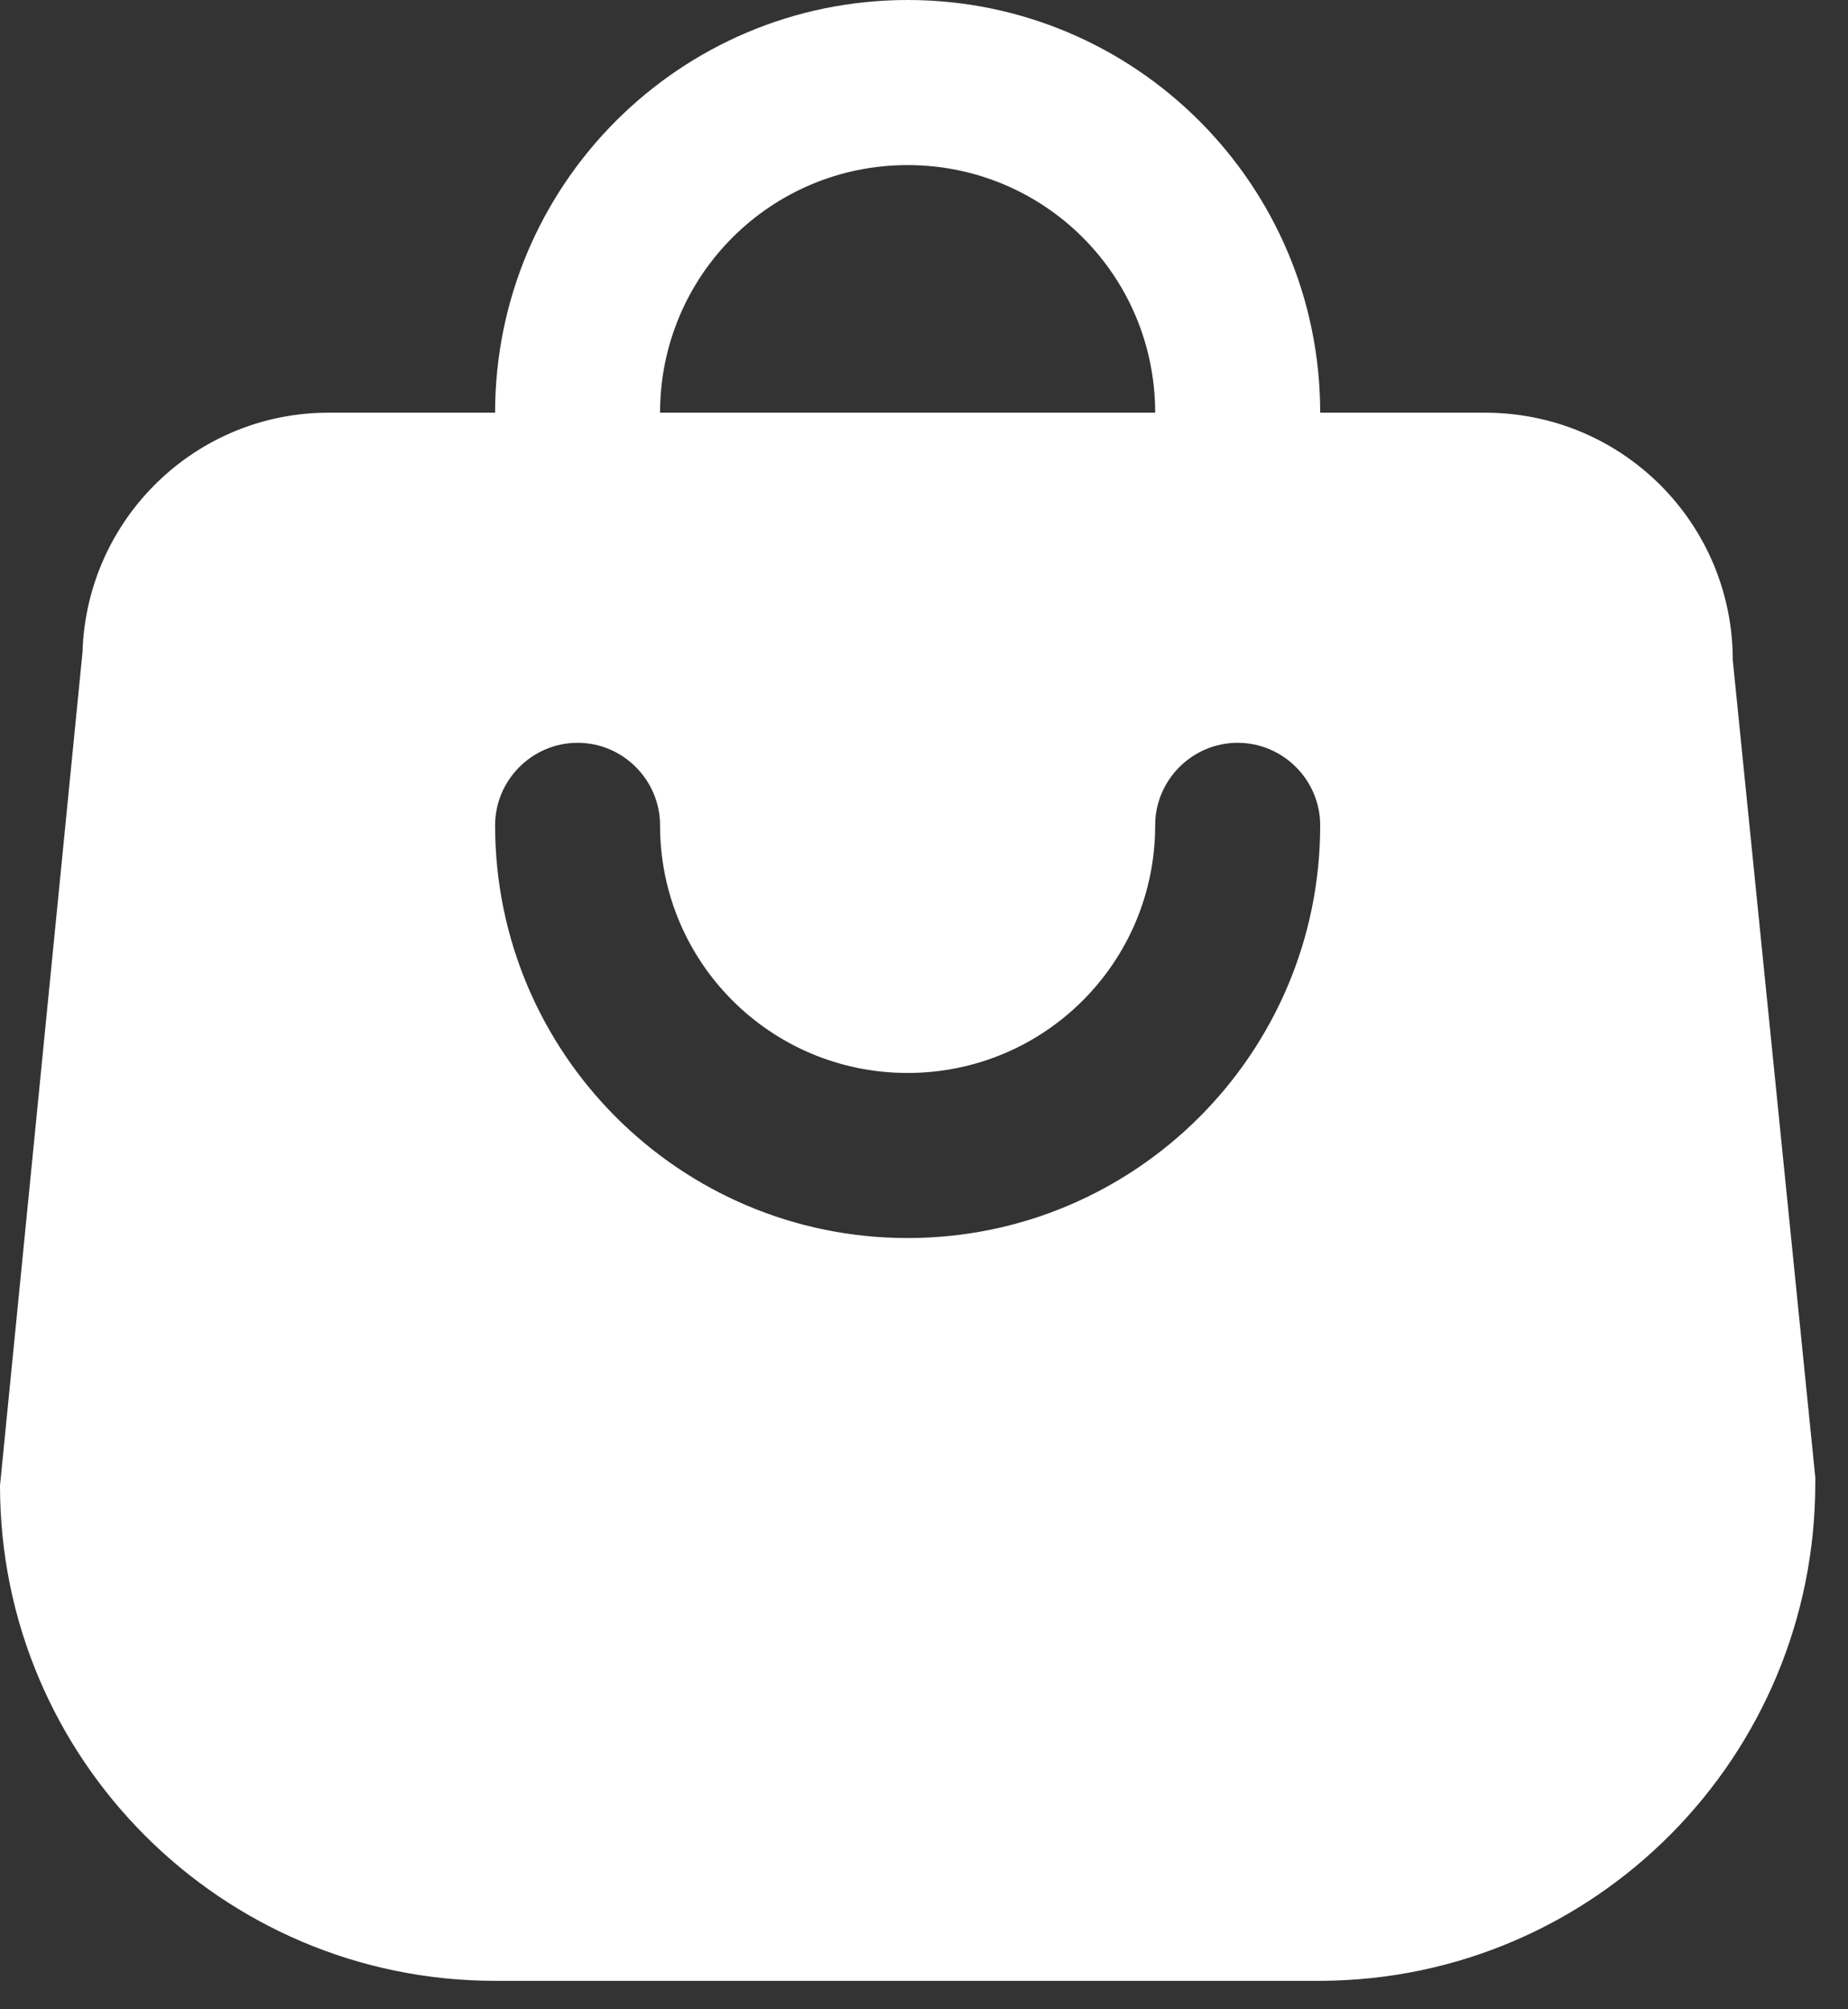 <?xml version="1.0" encoding="UTF-8"?> <svg xmlns="http://www.w3.org/2000/svg" width="23" height="25" viewBox="0 0 23 25" fill="none"><rect x="0" y="0" width="23" height="25" fill="#333333" stroke="none"/><path d="M7.189 7.189C7.753 7.189 8.215 6.726 8.215 6.162V5.135C8.215 3.43 9.592 2.054 11.296 2.054C13.001 2.054 14.377 3.43 14.377 5.135V6.162C14.377 6.726 14.839 7.189 15.404 7.189C15.969 7.189 16.431 6.726 16.431 6.162V5.135C16.431 2.3 14.131 0 11.296 0C8.462 0 6.162 2.3 6.162 5.135V6.162C6.162 6.726 6.624 7.189 7.189 7.189ZM11.296 15.404C8.462 15.404 6.162 13.104 6.162 10.269C6.162 9.705 6.624 9.242 7.189 9.242C7.753 9.242 8.215 9.705 8.215 10.269C8.215 11.974 9.592 13.35 11.296 13.35C13.001 13.35 14.377 11.974 14.377 10.269C14.377 9.705 14.839 9.242 15.404 9.242C15.969 9.242 16.431 9.705 16.431 10.269C16.431 13.104 14.131 15.404 11.296 15.404ZM22.593 18.382L21.566 8.215C21.566 6.511 20.19 5.135 18.485 5.135H4.108C2.444 5.124 1.078 6.449 1.027 8.113L0 18.485C0 21.884 2.762 24.646 6.162 24.646H16.431C19.851 24.636 22.603 21.853 22.593 18.433C22.593 18.423 22.593 18.403 22.593 18.382Z" fill="white"></path></svg> 